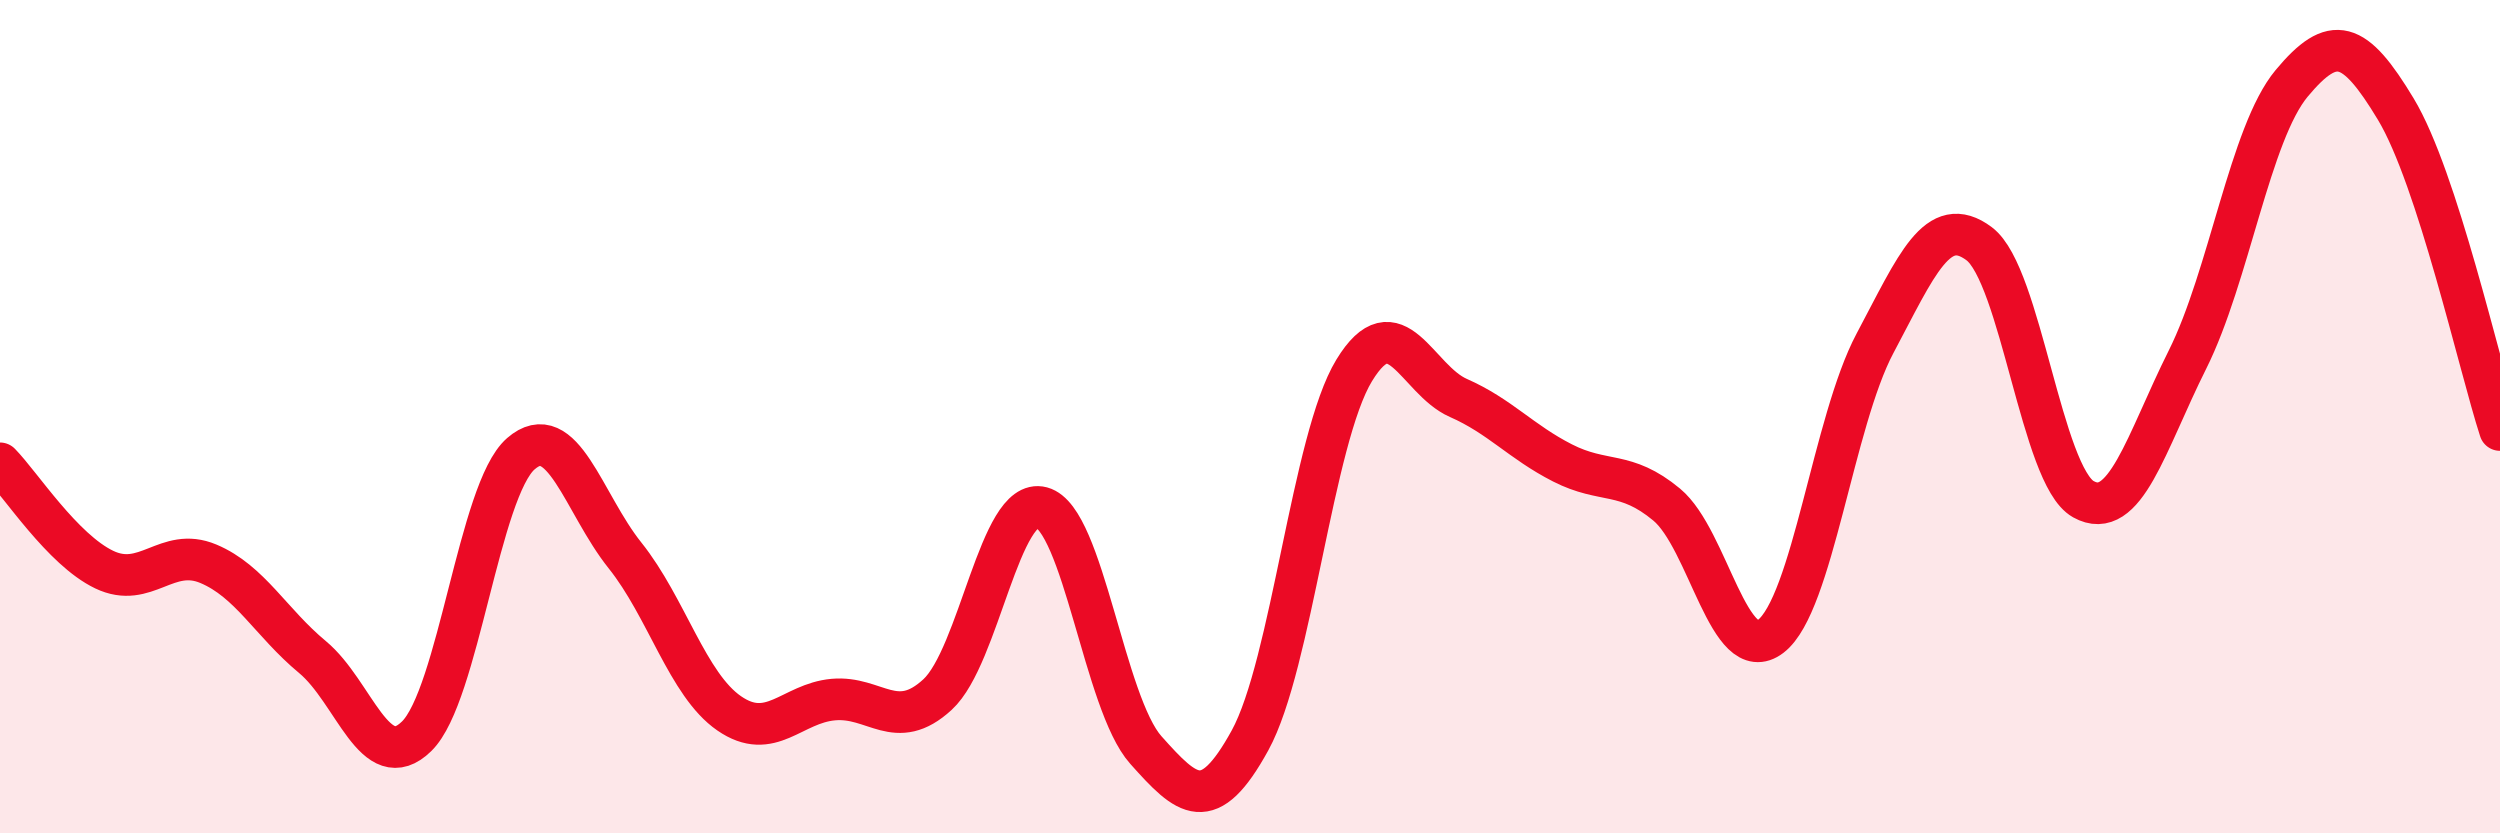 
    <svg width="60" height="20" viewBox="0 0 60 20" xmlns="http://www.w3.org/2000/svg">
      <path
        d="M 0,11.12 C 0.5,11.63 1.5,13.19 2.5,13.67 C 3.5,14.15 4,13.11 5,13.53 C 6,13.95 6.5,14.94 7.5,15.77 C 8.5,16.6 9,18.65 10,17.67 C 11,16.69 11.5,11.76 12.5,10.89 C 13.5,10.02 14,12.08 15,13.33 C 16,14.58 16.5,16.43 17.5,17.12 C 18.5,17.81 19,16.88 20,16.79 C 21,16.7 21.5,17.59 22.5,16.67 C 23.5,15.75 24,11.91 25,12.18 C 26,12.45 26.5,16.88 27.5,18 C 28.5,19.12 29,19.59 30,17.77 C 31,15.95 31.5,10.53 32.5,8.89 C 33.5,7.25 34,9.11 35,9.55 C 36,9.99 36.5,10.6 37.5,11.11 C 38.5,11.62 39,11.28 40,12.11 C 41,12.94 41.5,16.04 42.5,15.27 C 43.5,14.5 44,10.12 45,8.24 C 46,6.36 46.5,5.1 47.5,5.85 C 48.5,6.6 49,11.42 50,11.98 C 51,12.54 51.5,10.63 52.5,8.63 C 53.5,6.63 54,3.2 55,2 C 56,0.8 56.5,0.96 57.5,2.62 C 58.5,4.28 59.5,8.78 60,10.32L60 20L0 20Z"
        fill="#EB0A25"
        opacity="0.1"
        stroke-linecap="round"
        stroke-linejoin="round"
      />
      <path
        d="M 0,11.12 C 0.5,11.63 1.5,13.19 2.5,13.67 C 3.5,14.15 4,13.11 5,13.53 C 6,13.95 6.5,14.94 7.5,15.77 C 8.5,16.6 9,18.65 10,17.67 C 11,16.69 11.5,11.76 12.5,10.89 C 13.5,10.02 14,12.08 15,13.33 C 16,14.58 16.5,16.43 17.5,17.12 C 18.5,17.81 19,16.88 20,16.79 C 21,16.7 21.5,17.59 22.5,16.67 C 23.5,15.75 24,11.91 25,12.18 C 26,12.45 26.5,16.88 27.5,18 C 28.5,19.12 29,19.59 30,17.77 C 31,15.95 31.5,10.53 32.5,8.89 C 33.5,7.25 34,9.11 35,9.55 C 36,9.99 36.5,10.6 37.5,11.11 C 38.5,11.62 39,11.28 40,12.11 C 41,12.94 41.5,16.04 42.5,15.27 C 43.5,14.5 44,10.12 45,8.24 C 46,6.36 46.5,5.1 47.5,5.85 C 48.5,6.6 49,11.42 50,11.98 C 51,12.54 51.5,10.63 52.5,8.63 C 53.5,6.63 54,3.2 55,2 C 56,0.8 56.5,0.96 57.5,2.62 C 58.5,4.28 59.5,8.78 60,10.32"
        stroke="#EB0A25"
        stroke-width="1"
        fill="none"
        stroke-linecap="round"
        stroke-linejoin="round"
      />
    </svg>
  